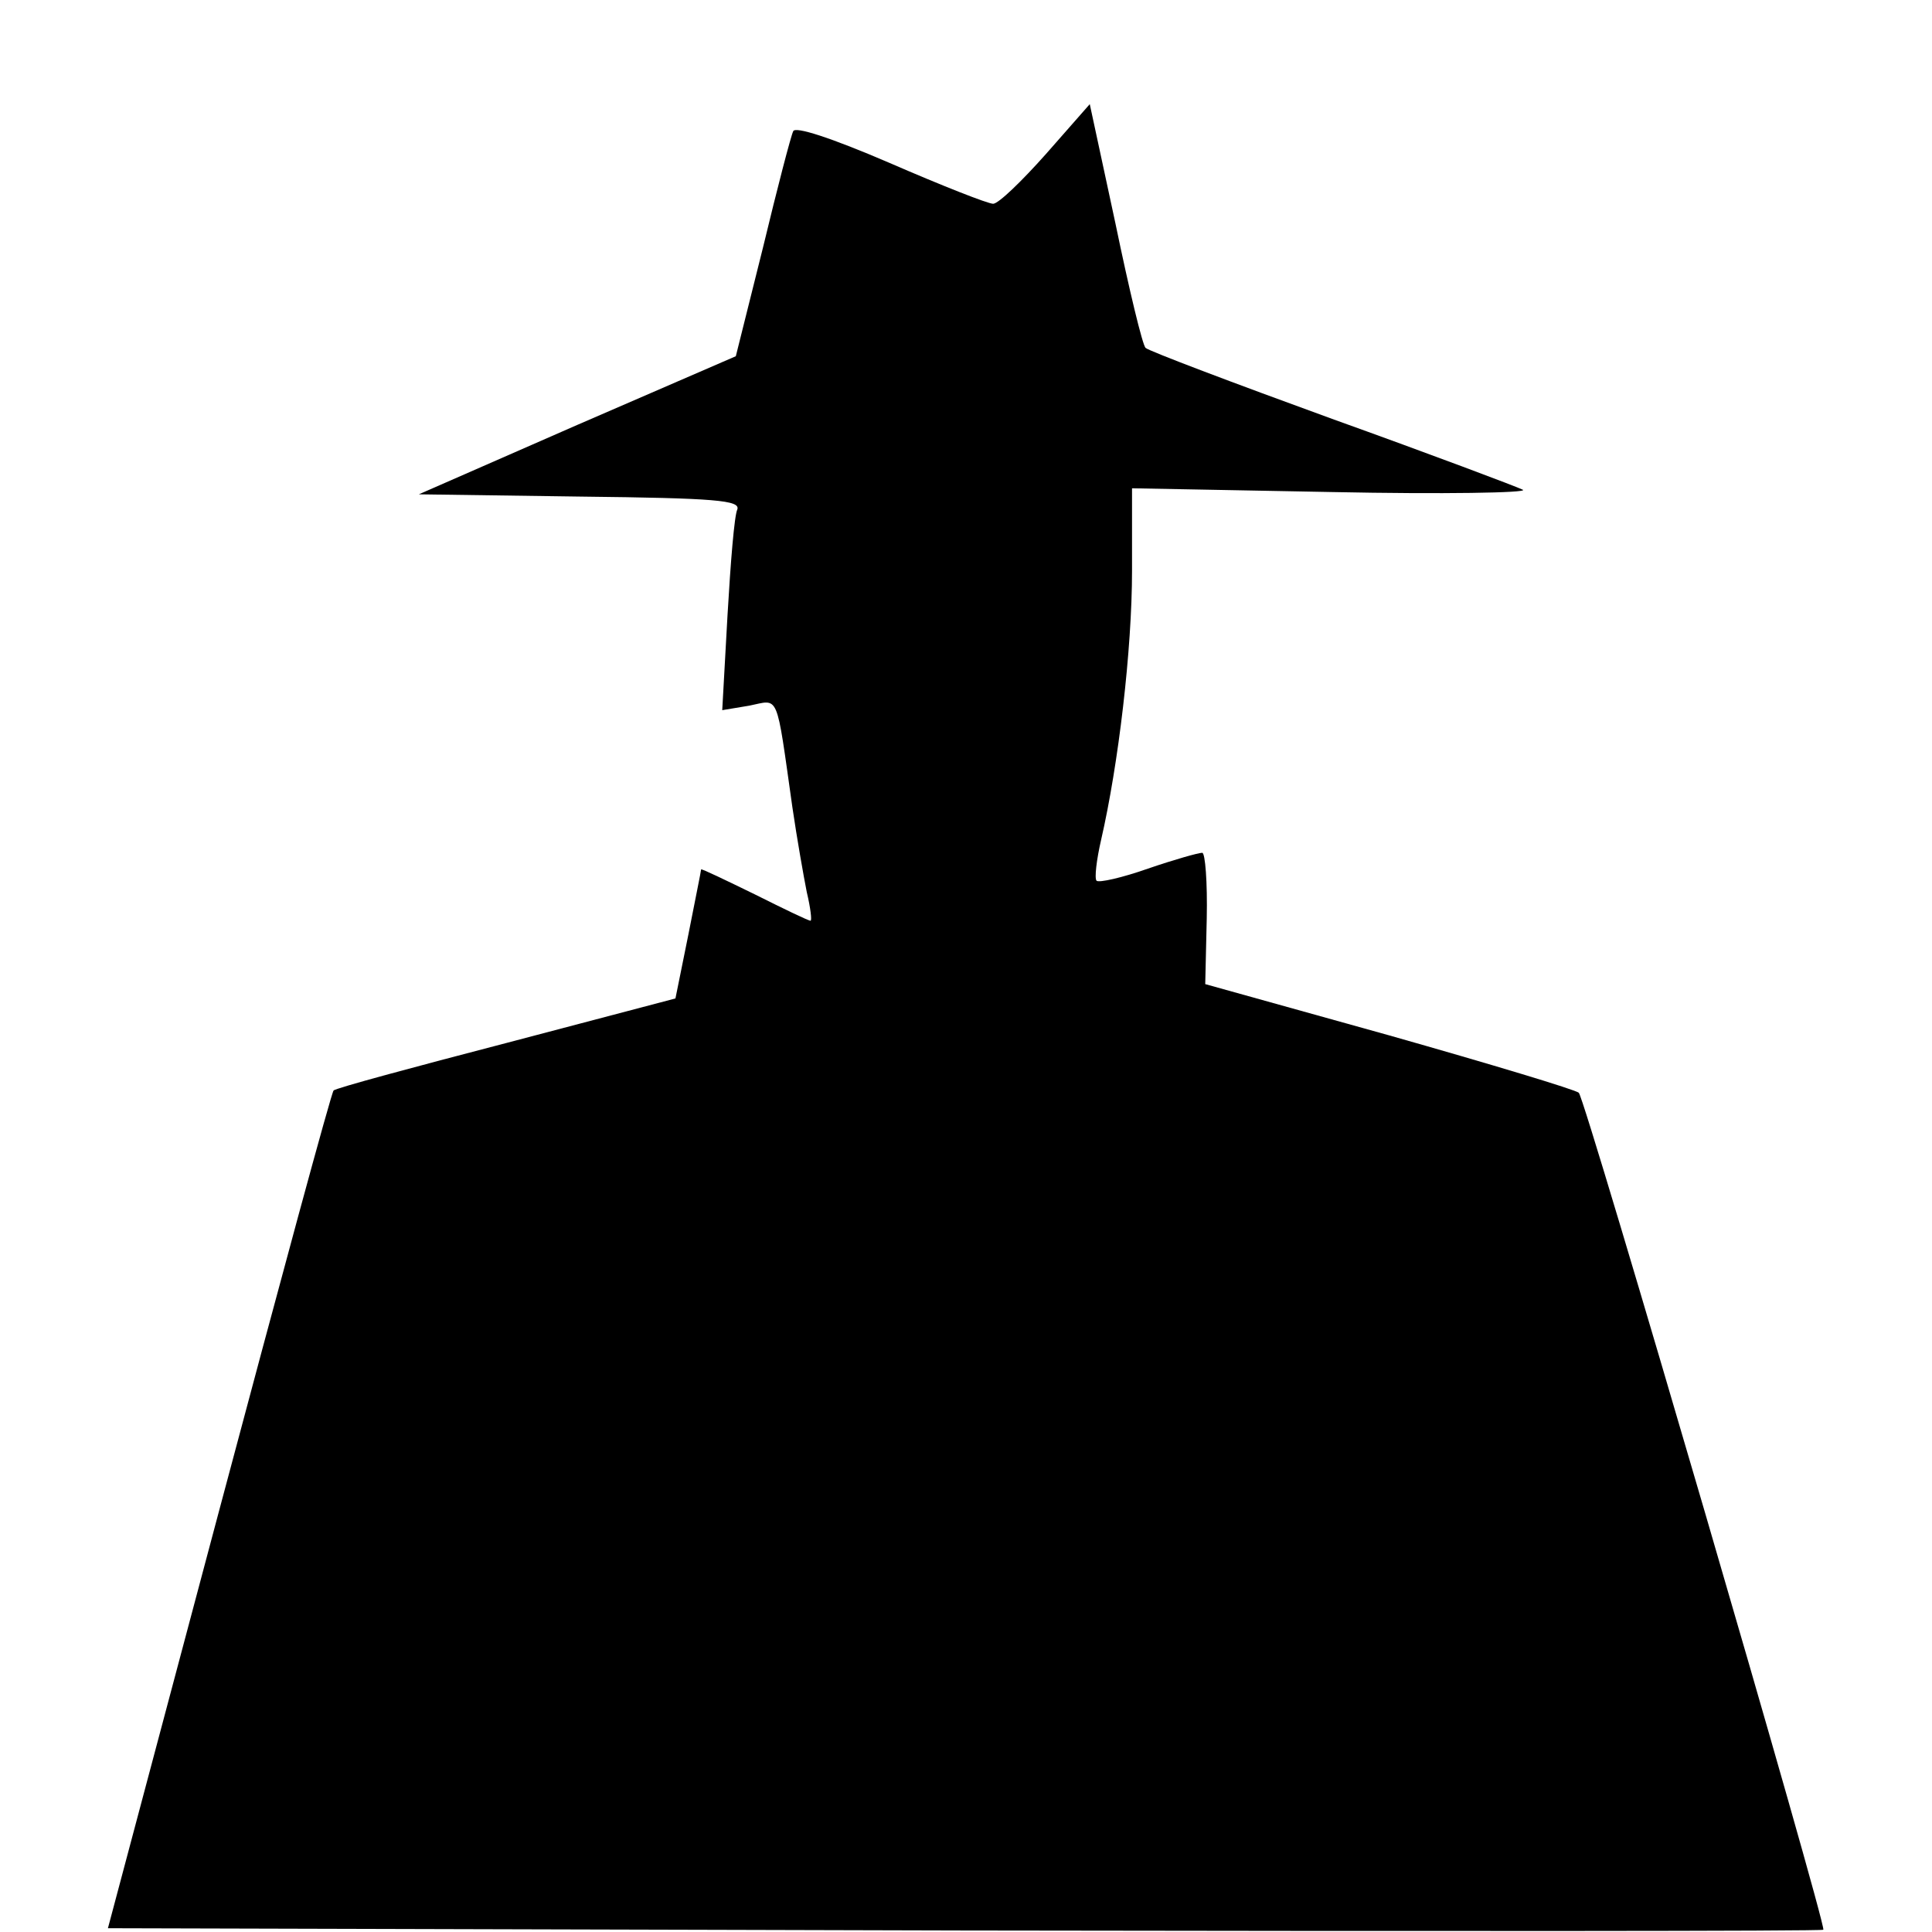 <?xml version="1.0" standalone="no"?>
<!DOCTYPE svg PUBLIC "-//W3C//DTD SVG 20010904//EN"
 "http://www.w3.org/TR/2001/REC-SVG-20010904/DTD/svg10.dtd">
<svg version="1.0" xmlns="http://www.w3.org/2000/svg"
 width="256pt" height="256pt" viewBox="0 0 256 256"
 preserveAspectRatio="xMidYMid meet">
<g transform="translate(0,256) scale(0.1,-0.1)"
fill="#000000" stroke="none">
<path d="M1386 2356 c-32 -36 -63 -66 -70 -66 -7 0 -68 24 -137 54 -79 34
-126 49 -128 42 -3 -6 -21 -75 -40 -154 l-36 -144 -210 -91 -210 -92 214 -3
c180 -2 212 -5 208 -17 -4 -8 -9 -71 -13 -140 l-7 -126 36 6 c40 8 35 20 57
-135 6 -41 15 -92 19 -112 5 -21 7 -38 5 -38 -3 0 -36 16 -74 35 -39 19 -70
34 -71 33 0 -2 -8 -41 -17 -87 l-17 -84 -224 -59 c-123 -32 -227 -60 -229 -63
-3 -3 -71 -254 -152 -558 l-147 -552 1135 -3 c625 -1 1137 -1 1138 1 5 4 -315
1100 -324 1109 -4 4 -117 38 -251 76 l-244 68 2 87 c1 48 -2 87 -6 87 -5 0
-37 -9 -72 -21 -34 -12 -65 -19 -68 -16 -3 3 0 28 6 54 23 100 41 252 41 357
l0 109 266 -5 c146 -3 259 -1 252 3 -8 4 -122 47 -253 94 -132 48 -243 90
-247 94 -4 3 -22 78 -40 165 l-34 158 -58 -66z"/>
</g>
</svg>
